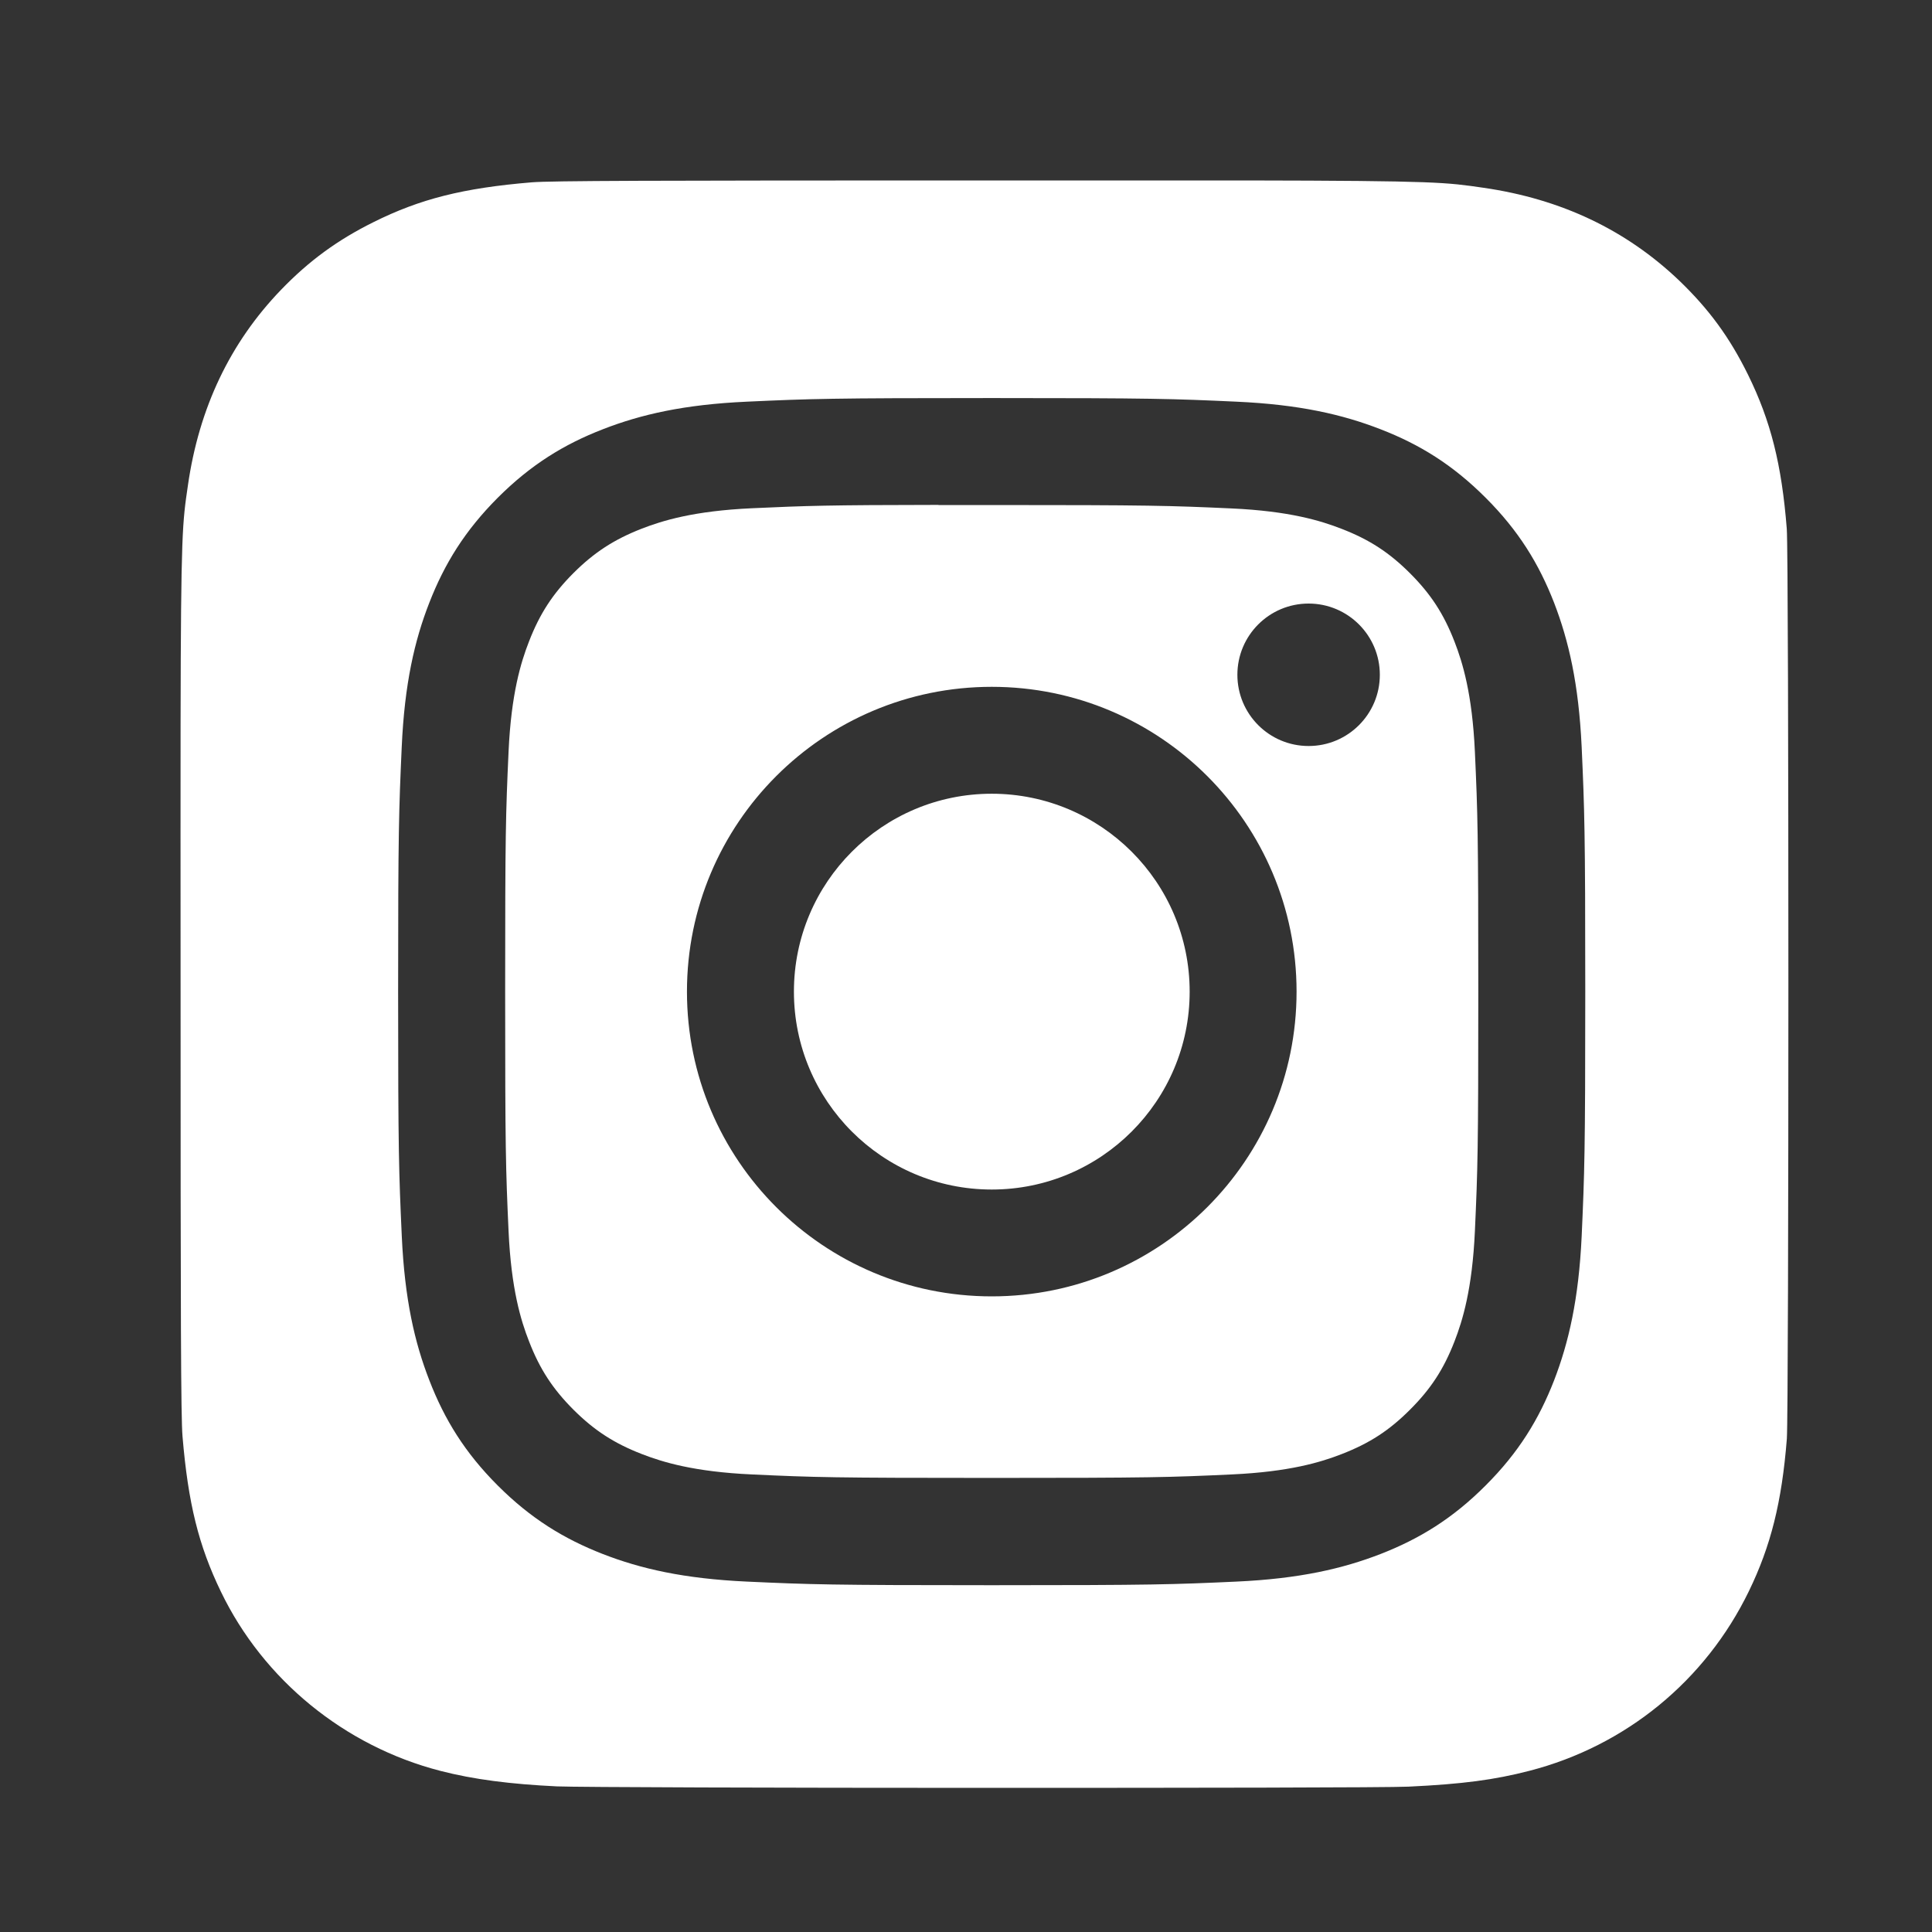 <svg width="30" height="30" viewBox="0 0 30 30" fill="none" xmlns="http://www.w3.org/2000/svg">
<rect x="0" y="0" width="30" height="30" fill="#333333" stroke="none"/>
<g clip-path="url(#clip0_1055_4657)">
<path d="M19.354 2.802C22.337 2.807 22.454 2.832 23.037 2.916C24.241 3.09 25.251 3.57 26.077 4.359C26.539 4.804 26.858 5.239 27.145 5.822C27.495 6.535 27.666 7.209 27.745 8.211C27.762 8.426 27.77 11.849 27.77 15.274C27.77 18.698 27.762 22.127 27.746 22.342C27.668 23.328 27.496 24.008 27.157 24.707C26.483 26.097 25.245 27.111 23.749 27.497C23.207 27.637 22.716 27.703 21.871 27.743C21.57 27.758 18.417 27.762 15.264 27.762C12.112 27.762 8.962 27.752 8.651 27.739C7.922 27.704 7.353 27.631 6.838 27.498C5.352 27.115 4.091 26.086 3.43 24.715C3.084 23.999 2.921 23.344 2.834 22.303C2.809 22.007 2.804 20.484 2.804 15.277C2.804 13.523 2.802 12.215 2.804 11.221C2.809 8.239 2.833 8.12 2.918 7.536C3.091 6.334 3.572 5.322 4.364 4.5C4.799 4.049 5.239 3.728 5.798 3.45C6.523 3.089 7.189 2.92 8.258 2.831C8.555 2.807 10.079 2.802 15.29 2.802H19.354ZM15.399 6.181C12.897 6.181 12.583 6.192 11.6 6.237C10.619 6.281 9.948 6.437 9.362 6.665C8.756 6.9 8.243 7.216 7.73 7.728C7.218 8.241 6.902 8.754 6.666 9.36C6.437 9.946 6.282 10.617 6.238 11.598C6.194 12.581 6.182 12.895 6.182 15.398C6.182 17.901 6.194 18.215 6.239 19.198C6.284 20.179 6.439 20.848 6.667 21.434C6.902 22.041 7.217 22.555 7.729 23.067C8.242 23.58 8.756 23.895 9.361 24.131C9.948 24.359 10.618 24.514 11.599 24.559C12.582 24.604 12.896 24.615 15.399 24.615C17.902 24.615 18.216 24.604 19.199 24.559C20.18 24.514 20.85 24.358 21.436 24.131C22.042 23.895 22.556 23.58 23.068 23.067C23.581 22.555 23.896 22.04 24.132 21.434C24.358 20.848 24.514 20.178 24.56 19.198C24.604 18.215 24.616 17.901 24.616 15.398C24.616 12.895 24.604 12.581 24.56 11.598C24.514 10.617 24.358 9.946 24.132 9.36C23.896 8.754 23.581 8.24 23.068 7.728C22.556 7.216 22.043 6.9 21.436 6.665C20.849 6.437 20.178 6.281 19.197 6.237C18.214 6.192 17.901 6.181 15.399 6.181ZM14.573 7.842C14.819 7.842 15.093 7.842 15.4 7.842C17.861 7.842 18.153 7.851 19.125 7.895C20.023 7.936 20.511 8.086 20.836 8.213C21.266 8.38 21.573 8.58 21.895 8.902C22.218 9.225 22.418 9.532 22.585 9.962C22.711 10.286 22.861 10.774 22.902 11.673C22.946 12.644 22.955 12.936 22.955 15.396C22.955 17.855 22.946 18.148 22.902 19.119C22.861 20.018 22.711 20.506 22.585 20.83C22.418 21.26 22.218 21.567 21.895 21.889C21.573 22.212 21.266 22.411 20.836 22.578C20.511 22.705 20.023 22.854 19.125 22.895C18.153 22.94 17.861 22.949 15.4 22.949C12.939 22.949 12.647 22.94 11.676 22.895C10.777 22.854 10.29 22.704 9.965 22.578C9.535 22.411 9.227 22.211 8.904 21.889C8.582 21.566 8.382 21.26 8.215 20.829C8.088 20.505 7.938 20.017 7.897 19.118C7.853 18.147 7.844 17.855 7.844 15.394C7.844 12.933 7.853 12.642 7.897 11.67C7.938 10.772 8.088 10.284 8.215 9.959C8.382 9.529 8.582 9.222 8.904 8.899C9.227 8.577 9.535 8.377 9.965 8.209C10.29 8.083 10.777 7.933 11.676 7.892C12.526 7.853 12.856 7.842 14.573 7.84V7.842ZM15.4 10.665C12.786 10.665 10.667 12.784 10.667 15.398C10.667 18.012 12.786 20.13 15.4 20.13C18.014 20.13 20.133 18.012 20.133 15.398C20.133 12.784 18.014 10.665 15.4 10.665ZM15.4 12.325C17.097 12.326 18.473 13.701 18.473 15.398C18.473 17.095 17.097 18.471 15.4 18.471C13.703 18.471 12.328 17.095 12.328 15.398C12.328 13.701 13.703 12.325 15.4 12.325ZM20.32 9.372C19.709 9.372 19.214 9.867 19.214 10.478C19.214 11.089 19.709 11.584 20.32 11.584C20.931 11.584 21.426 11.089 21.426 10.478C21.426 9.868 20.931 9.372 20.32 9.372Z" fill="white"/>
</g>
<defs>
<clipPath id="clip0_1055_4657">
<rect width="26" height="26" fill="white" transform="translate(2 2)"/>
</clipPath>
</defs>
</svg>

